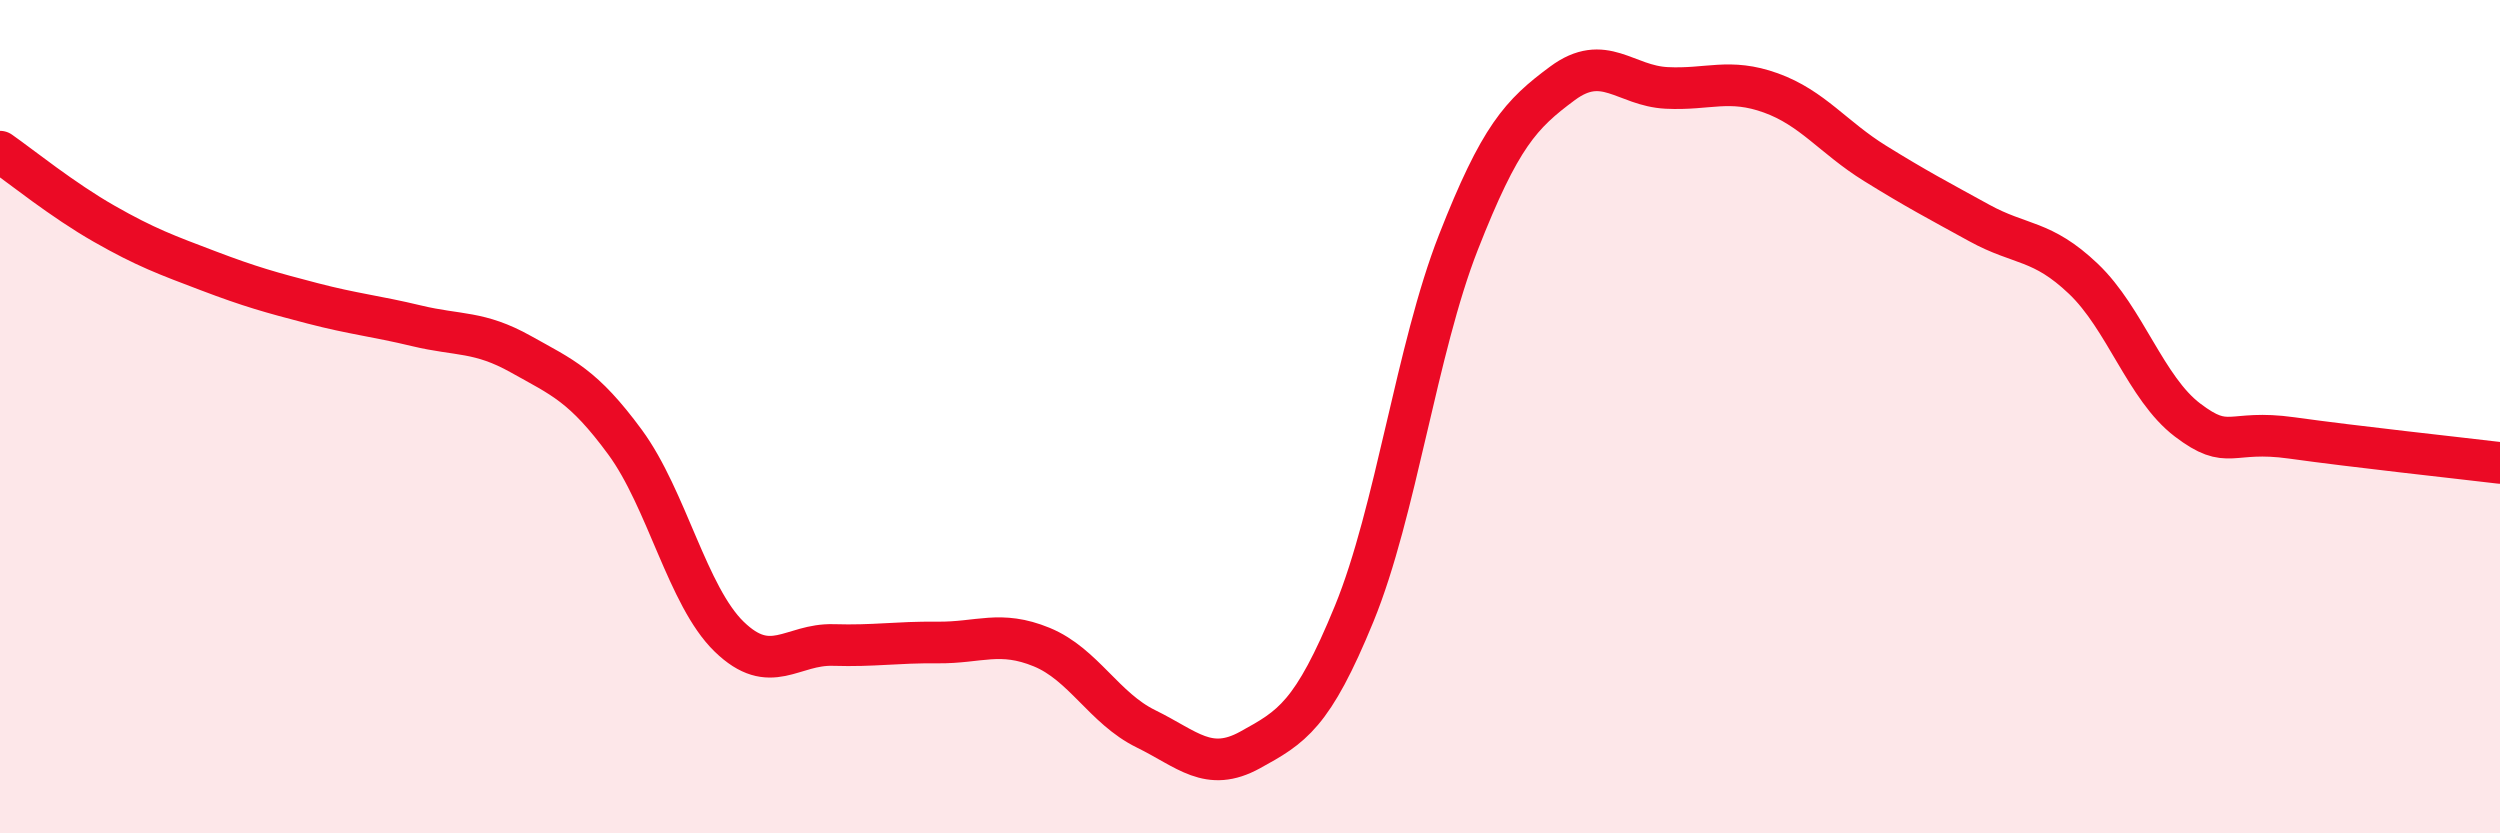 
    <svg width="60" height="20" viewBox="0 0 60 20" xmlns="http://www.w3.org/2000/svg">
      <path
        d="M 0,3.64 C 0.5,3.99 1.5,4.8 2.5,5.37 C 3.5,5.94 4,6.12 5,6.5 C 6,6.88 6.5,7.02 7.5,7.28 C 8.5,7.54 9,7.58 10,7.82 C 11,8.06 11.5,7.94 12.5,8.5 C 13.5,9.06 14,9.25 15,10.61 C 16,11.97 16.5,14.31 17.5,15.28 C 18.5,16.25 19,15.45 20,15.48 C 21,15.51 21.5,15.41 22.5,15.42 C 23.5,15.43 24,15.12 25,15.53 C 26,15.94 26.5,17 27.5,17.49 C 28.5,17.98 29,18.55 30,18 C 31,17.45 31.5,17.17 32.5,14.73 C 33.5,12.29 34,8.37 35,5.82 C 36,3.27 36.5,2.74 37.5,2 C 38.5,1.26 39,2.06 40,2.11 C 41,2.16 41.5,1.87 42.5,2.23 C 43.5,2.59 44,3.3 45,3.92 C 46,4.54 46.5,4.8 47.5,5.35 C 48.5,5.9 49,5.74 50,6.69 C 51,7.64 51.5,9.32 52.5,10.08 C 53.5,10.84 53.5,10.3 55,10.51 C 56.5,10.72 59,10.99 60,11.11L60 20L0 20Z"
        fill="#EB0A25"
        opacity="0.1"
        stroke-linecap="round"
        stroke-linejoin="round"
      />
      <path
        d="M 0,3.64 C 0.5,3.99 1.5,4.8 2.5,5.37 C 3.5,5.94 4,6.12 5,6.5 C 6,6.88 6.5,7.02 7.5,7.28 C 8.5,7.54 9,7.58 10,7.82 C 11,8.06 11.5,7.94 12.5,8.5 C 13.5,9.06 14,9.25 15,10.61 C 16,11.97 16.5,14.31 17.5,15.28 C 18.5,16.25 19,15.45 20,15.48 C 21,15.51 21.5,15.41 22.5,15.42 C 23.5,15.43 24,15.12 25,15.53 C 26,15.94 26.5,17 27.5,17.49 C 28.5,17.98 29,18.55 30,18 C 31,17.45 31.5,17.17 32.5,14.73 C 33.5,12.29 34,8.37 35,5.82 C 36,3.27 36.5,2.74 37.5,2 C 38.5,1.26 39,2.06 40,2.11 C 41,2.16 41.5,1.87 42.5,2.23 C 43.5,2.59 44,3.3 45,3.92 C 46,4.54 46.5,4.8 47.5,5.35 C 48.5,5.9 49,5.74 50,6.69 C 51,7.64 51.5,9.32 52.5,10.08 C 53.5,10.84 53.5,10.3 55,10.51 C 56.5,10.72 59,10.99 60,11.11"
        stroke="#EB0A25"
        stroke-width="1"
        fill="none"
        stroke-linecap="round"
        stroke-linejoin="round"
      />
    </svg>
  
